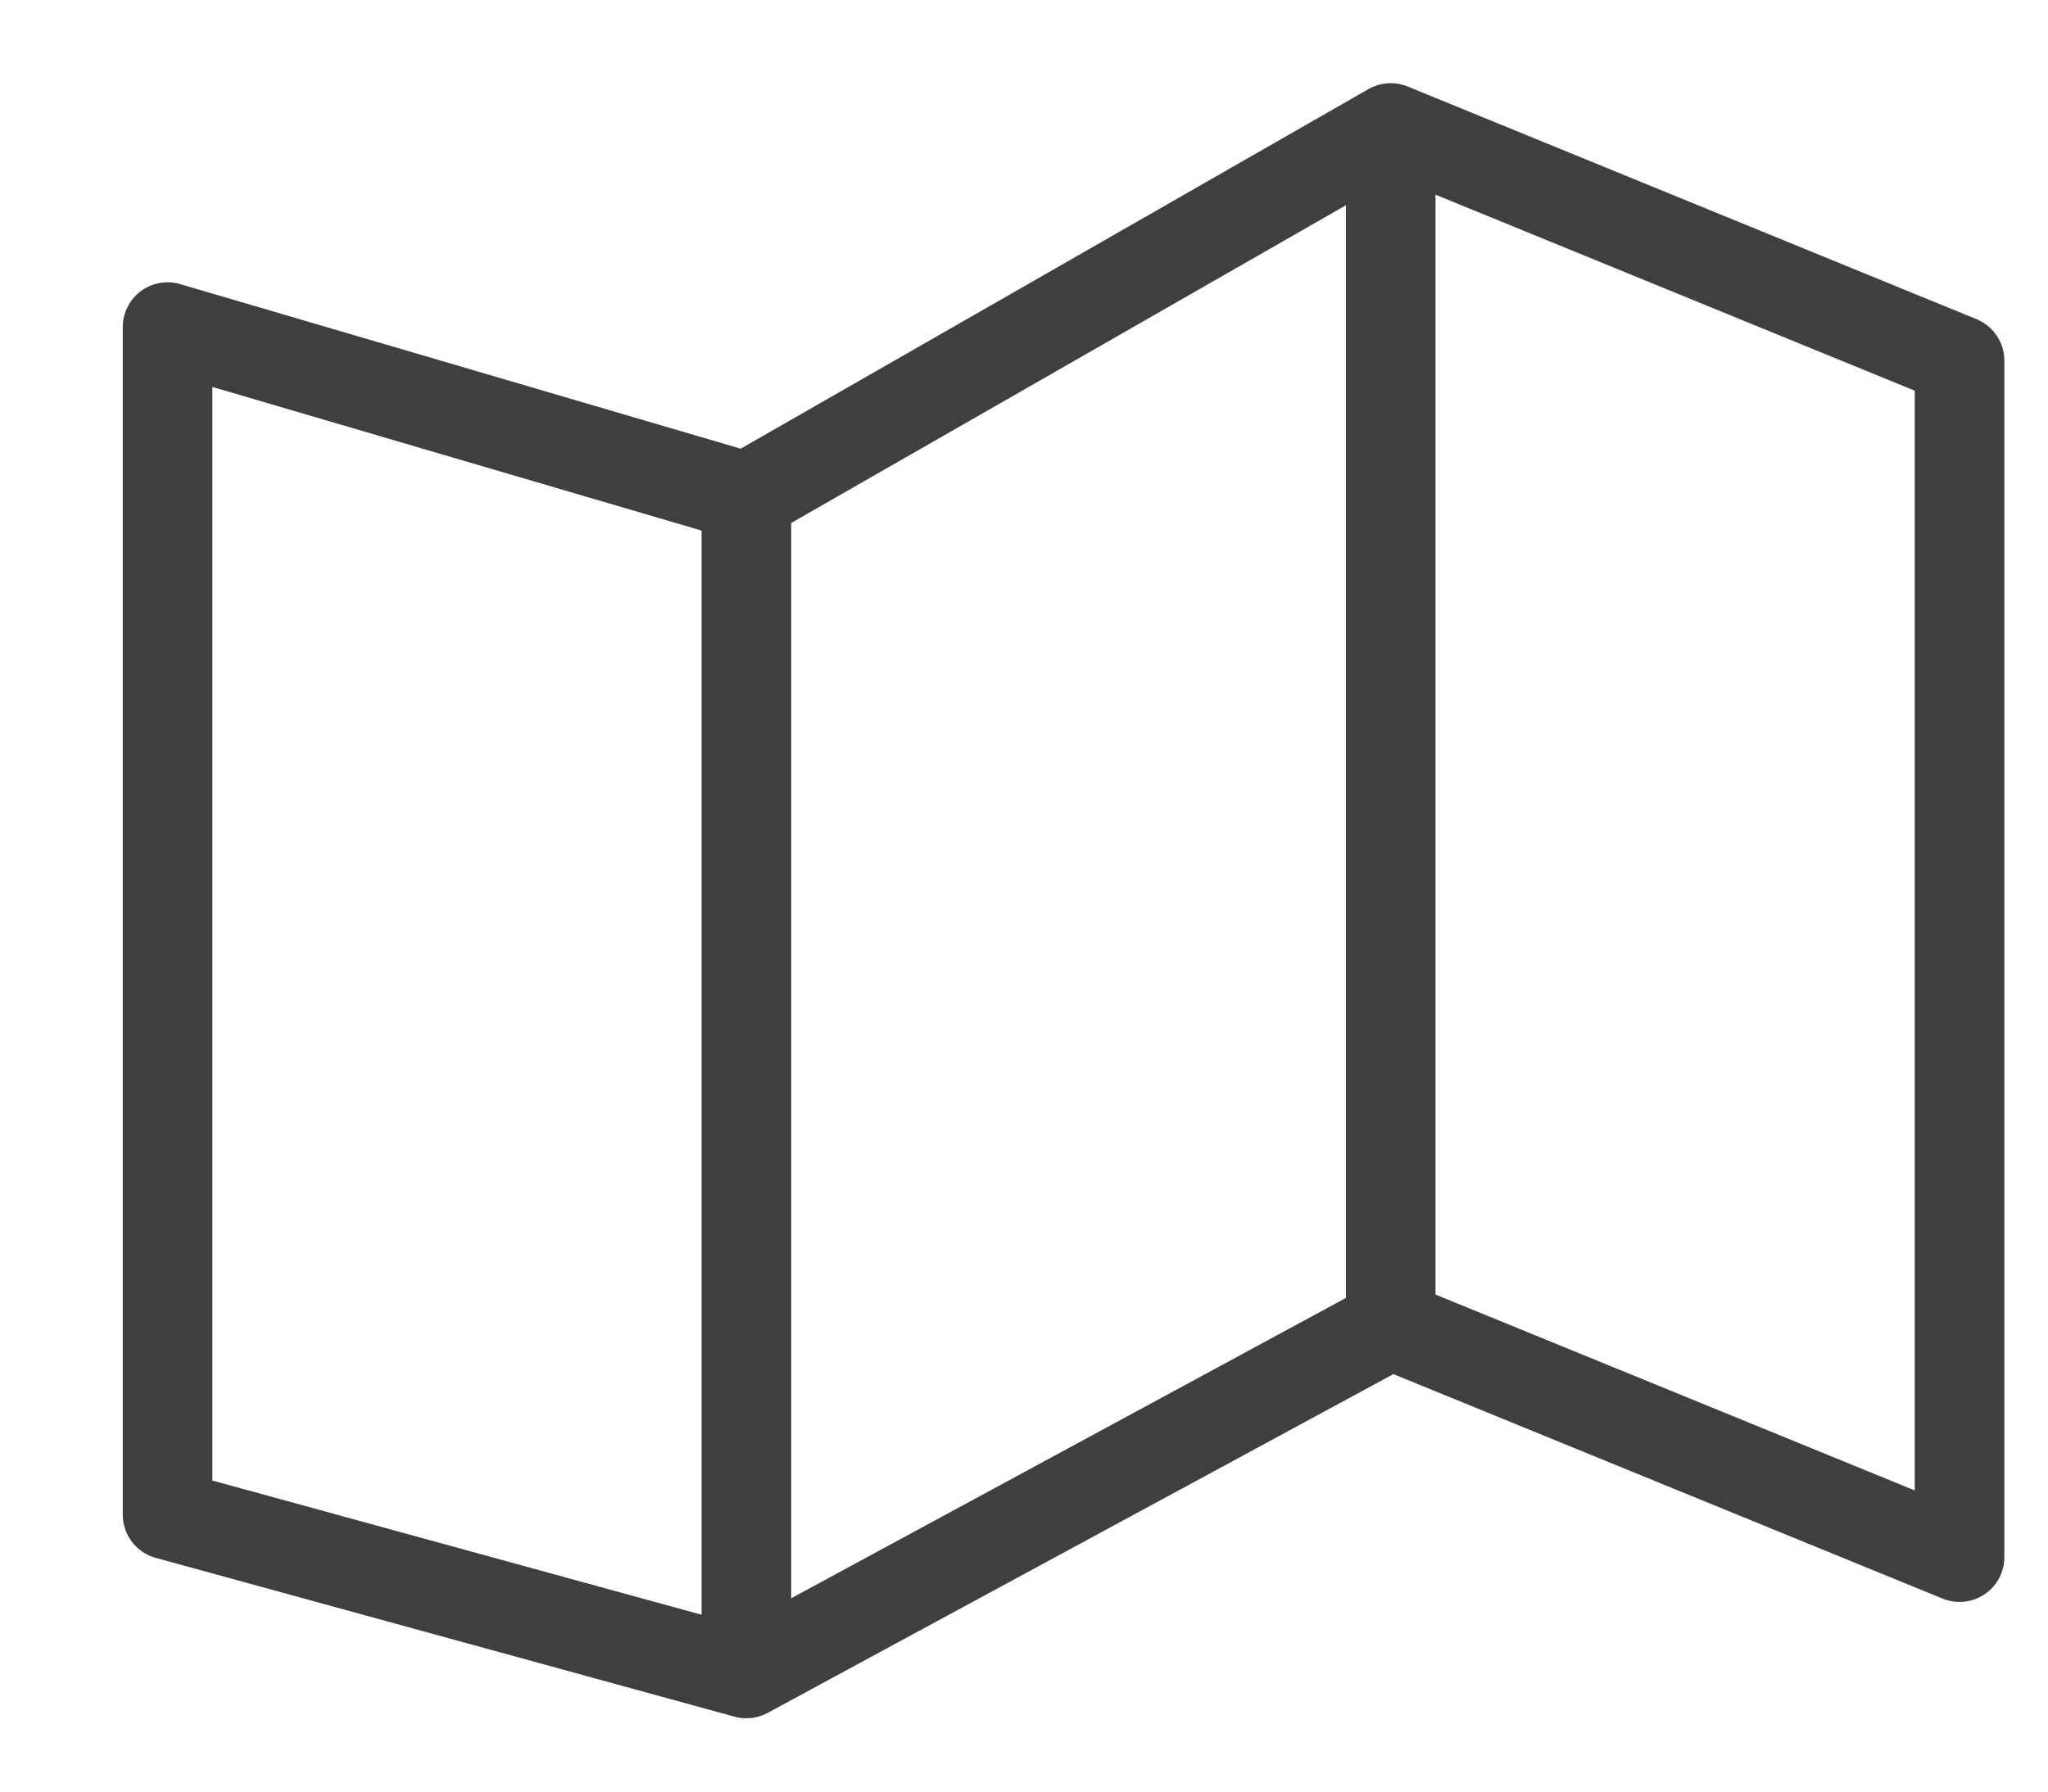<svg width="16" height="14" viewBox="0 0 16 14" fill="none" xmlns="http://www.w3.org/2000/svg">
<path d="M5.831 3.884L1.309 2.556V11.836L5.831 13.077M5.831 3.884L10.865 1M5.831 3.884V13.077M10.865 1L15.309 2.818V12.168L10.865 10.351M10.865 1V10.351M10.865 10.351L5.831 13.077" stroke="#3F3F3F" stroke-width="0.7" stroke-linecap="round" stroke-linejoin="round"/>
</svg>
